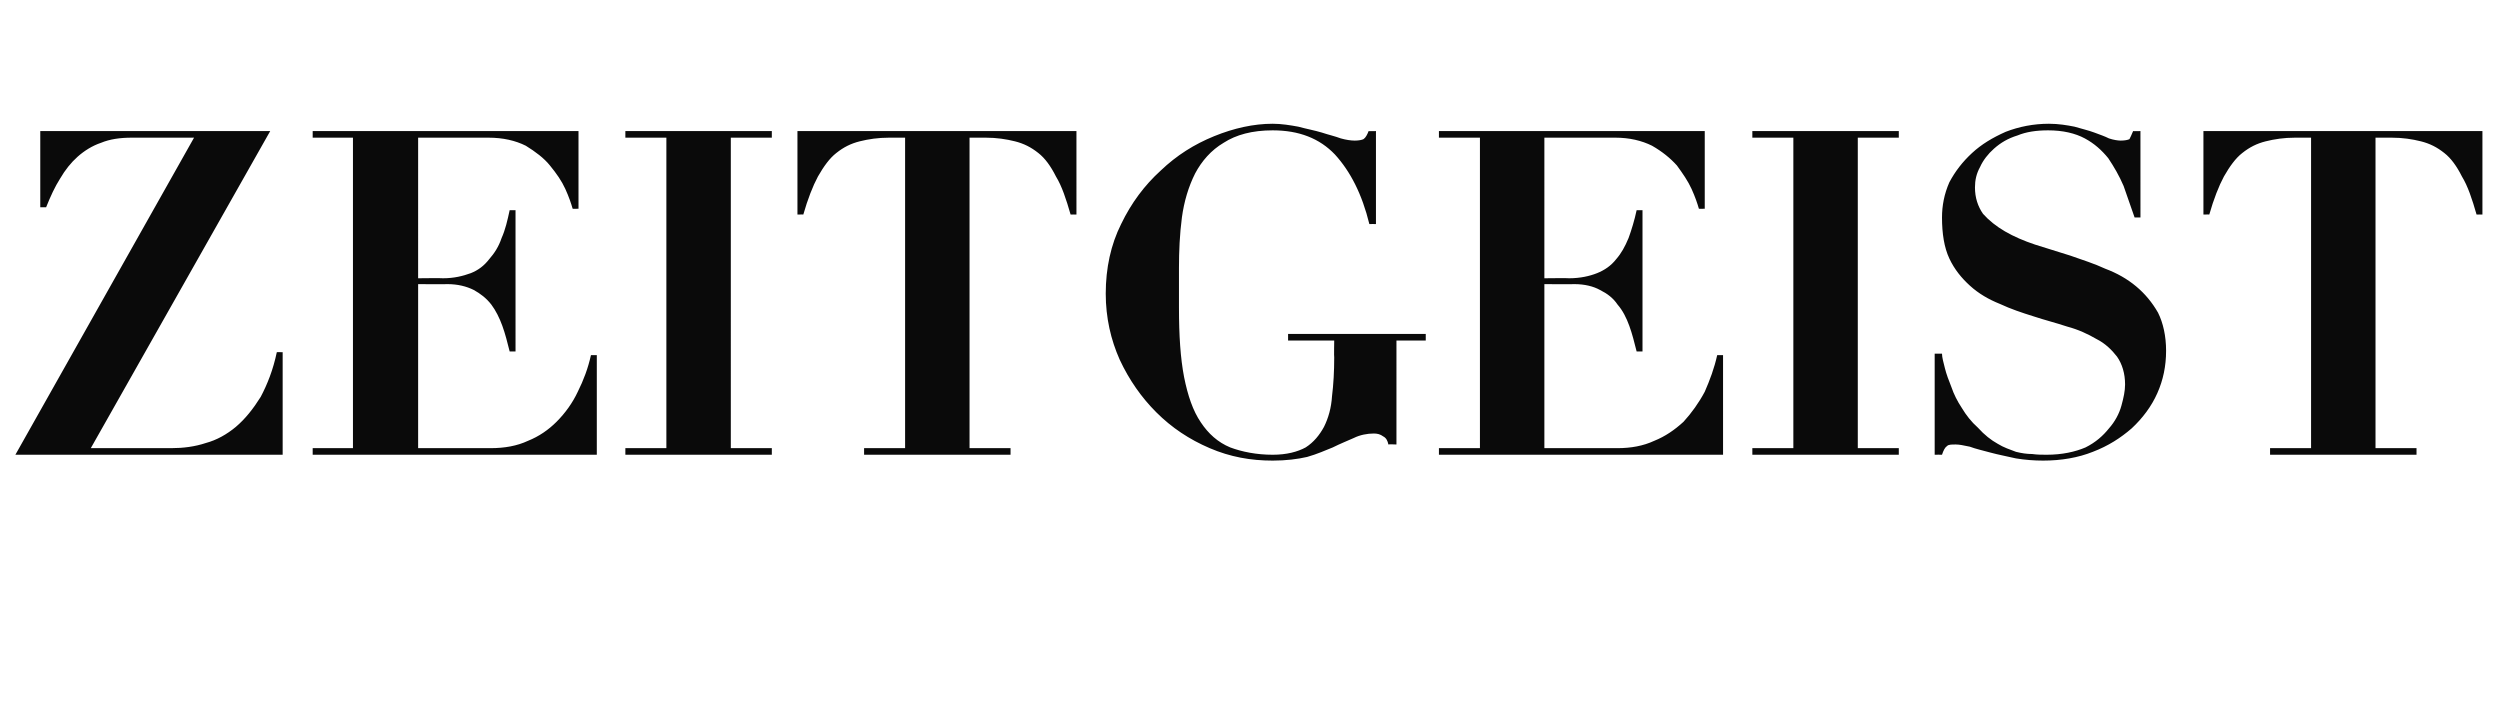 <?xml version="1.0" standalone="no"?><!DOCTYPE svg PUBLIC "-//W3C//DTD SVG 1.1//EN" "http://www.w3.org/Graphics/SVG/1.1/DTD/svg11.dtd"><svg xmlns="http://www.w3.org/2000/svg" version="1.1" width="341.4px" height="99.3px" viewBox="0 -2 341.4 99.3" style="top:-2px"><desc>Zeitgeist</desc><defs/><g id="Polygon275340"><path d="m26.5 16.8L2.1 60.1h36.5v-14s-.81-.03-.8 0c-.5 2.4-1.3 4.4-2.2 6.1c-1 1.6-2.1 3-3.4 4.1c-1.2 1-2.6 1.8-4.1 2.2c-1.5.5-3.1.7-4.7.7h-11l24.5-43.3H5.5v10.4h.8c.6-1.5 1.2-2.8 1.9-3.9c.7-1.2 1.5-2.2 2.4-3c.9-.8 2-1.5 3.2-1.9c1.2-.5 2.6-.7 4.2-.7h8.5zm16.2-.9v.9h5.5v42.4h-5.5v.9h38.8V46.5h-.8c-.4 1.8-1 3.4-1.8 5c-.7 1.5-1.7 2.9-2.9 4.1c-1.1 1.1-2.4 2-3.9 2.6c-1.5.7-3.2 1-5.1 1h-9.9V36.8s4.02.03 4 0c1.4 0 2.6.3 3.6.8c.9.5 1.7 1.1 2.4 2c.6.8 1.1 1.8 1.5 2.9c.4 1.1.7 2.3 1 3.5h.8V26.7s-.77.02-.8 0c-.3 1.4-.6 2.7-1.1 3.8c-.4 1.2-1 2.1-1.7 2.9c-.7.9-1.5 1.5-2.5 1.9c-1.1.4-2.3.7-3.8.7c-.04-.04-3.4 0-3.4 0V16.8h9.6c2 0 3.7.4 5.1 1.1c1.3.8 2.5 1.7 3.3 2.7c.9 1.1 1.6 2.1 2.1 3.2c.5 1.1.8 2 1 2.7c0 .04.8 0 .8 0V15.9H42.7zm42.7 0v.9h5.6v42.4h-5.6v.9h20v-.9h-5.6V16.8h5.6v-.9h-20zm38.2.9v42.4H118v.9h20v-.9h-5.6V16.8h2.2c1.5 0 2.8.2 4 .5c1.2.3 2.2.8 3.2 1.6c.9.7 1.7 1.8 2.4 3.2c.8 1.3 1.4 3.1 2 5.2c.05-.02.8 0 .8 0V15.9h-38.1v11.4s.83-.02.8 0c.6-2.1 1.3-3.9 2-5.2c.8-1.4 1.6-2.5 2.5-3.2c1-.8 2-1.3 3.2-1.6c1.2-.3 2.5-.5 4-.5h2.2zm64.3 11.8V15.9s-1 .03-1 0c-.2.5-.4.9-.7 1.1c-.2.1-.6.2-1.2.2c-.5 0-1.2-.1-1.9-.3c-.8-.3-1.7-.5-2.6-.8c-1-.3-2.1-.5-3.2-.8c-1.1-.2-2.3-.4-3.5-.4c-2.6 0-5.3.6-8 1.7c-2.7 1.1-5.1 2.6-7.3 4.7c-2.2 2-4 4.4-5.4 7.3c-1.4 2.8-2.1 6-2.1 9.5c0 3.3.7 6.3 1.9 9c1.3 2.8 3 5.2 5 7.2c2.1 2.1 4.5 3.7 7.3 4.9c2.8 1.2 5.6 1.7 8.6 1.7c1.8 0 3.4-.2 4.7-.5c1.4-.4 2.5-.9 3.5-1.3c1-.5 2-.9 2.9-1.3c.8-.4 1.8-.6 2.7-.6c.5 0 .9.1 1.3.4c.4.2.6.6.7 1.1c.03-.05 1.1 0 1.1 0V44.5h4v-.9h-18.8v.9h6.3s-.04 2.31 0 2.3c0 1.9-.1 3.7-.3 5.3c-.1 1.6-.5 3-1.1 4.2c-.6 1.1-1.4 2.1-2.5 2.8c-1.1.6-2.6 1-4.5 1c-2.2 0-4.2-.4-5.8-1c-1.7-.7-3-1.9-4-3.4c-1.1-1.6-1.8-3.7-2.3-6.2c-.5-2.6-.7-5.7-.7-9.5v-5.4c0-2.3.1-4.6.4-6.9c.3-2.2.9-4.2 1.8-6c.9-1.7 2.2-3.2 3.9-4.2c1.7-1.1 3.9-1.7 6.7-1.7c3.6 0 6.4 1.1 8.5 3.3c2.1 2.3 3.7 5.4 4.7 9.5c.02-.02.9 0 .9 0zm8.6-12.7v.9h5.6v42.4h-5.6v.9h38.8V46.5h-.8c-.4 1.8-1 3.4-1.7 5c-.8 1.5-1.8 2.9-2.9 4.1c-1.2 1.1-2.5 2-4 2.6c-1.5.7-3.2 1-5 1c-.04.01-10 0-10 0V36.8s4.07.03 4.1 0c1.4 0 2.6.3 3.5.8c1 .5 1.8 1.1 2.4 2c.7.8 1.2 1.8 1.6 2.9c.4 1.1.7 2.3 1 3.5h.8V26.7s-.83.02-.8 0c-.3 1.4-.7 2.7-1.1 3.8c-.5 1.2-1 2.1-1.7 2.9c-.7.9-1.6 1.5-2.6 1.9c-1 .4-2.3.7-3.8.7c0-.04-3.4 0-3.4 0V16.8h9.7c1.9 0 3.6.4 5 1.1c1.4.8 2.5 1.7 3.4 2.7c.8 1.1 1.5 2.1 2 3.2c.5 1.1.8 2 1 2.7c.04.04.8 0 .8 0V15.9h-36.3zm42.8 0v.9h5.6v42.4h-5.6v.9h20v-.9h-5.6V16.8h5.6v-.9h-20zm24.9 30.4v13.8s1.01-.02 1 0c.2-.6.4-1 .7-1.2c.2-.2.6-.2 1.2-.2c.4 0 1 .1 1.9.3c.8.3 1.7.5 2.8.8c1.1.3 2.2.5 3.5.8c1.2.2 2.5.3 3.7.3c2.5 0 4.8-.4 6.8-1.2c2.1-.8 3.8-1.9 5.3-3.2c1.5-1.4 2.7-3 3.5-4.8c.8-1.8 1.2-3.7 1.2-5.8c0-2-.4-3.8-1.1-5.2c-.8-1.4-1.8-2.6-3-3.6c-1.2-1-2.6-1.8-4.2-2.4c-1.5-.7-3.1-1.2-4.8-1.8l-4.8-1.5c-1.5-.5-2.9-1.1-4.1-1.8c-1.2-.7-2.2-1.5-3-2.4c-.7-1-1.1-2.2-1.1-3.6c0-1 .2-1.9.7-2.8c.4-.9 1.1-1.8 1.9-2.5c.9-.8 1.9-1.4 3.2-1.8c1.2-.5 2.6-.7 4.2-.7c2 0 3.7.4 5 1.1c1.3.7 2.3 1.6 3.2 2.7c.8 1.2 1.5 2.4 2.1 3.8c.5 1.4 1 2.9 1.5 4.3h.8V15.9s-.96.03-1 0c-.2.5-.4.9-.5 1.1c-.2.1-.6.2-1.2.2c-.4 0-1-.1-1.6-.3c-.6-.3-1.2-.5-2-.8c-.8-.3-1.7-.5-2.7-.8c-1-.2-2.2-.4-3.5-.4c-2.1 0-4.1.4-5.9 1.1c-1.8.8-3.3 1.7-4.6 2.9c-1.3 1.2-2.3 2.5-3.1 4c-.7 1.6-1 3.2-1 4.8c0 2.2.3 4.1 1 5.6c.7 1.5 1.7 2.7 2.8 3.7c1.2 1.1 2.6 1.9 4.1 2.5c1.5.7 3 1.2 4.6 1.7c1.5.5 3.1.9 4.6 1.4c1.5.4 2.8 1 4 1.7c1.2.6 2.1 1.5 2.8 2.4c.7 1 1.1 2.3 1.1 3.8c0 .9-.2 1.8-.5 2.9c-.3 1.1-.9 2.2-1.7 3.1c-.8 1-1.8 1.9-3.2 2.6c-1.4.6-3.2 1-5.3 1c-.6 0-1.3 0-2-.1c-.7 0-1.4-.1-2.2-.3c-.8-.3-1.7-.6-2.5-1.1c-.9-.5-1.8-1.2-2.7-2.2c-.9-.8-1.6-1.7-2.2-2.7c-.6-.9-1.1-1.9-1.4-2.8c-.4-1-.7-1.8-.9-2.6c-.2-.8-.4-1.5-.4-2h-1zm51.4-29.5v42.4H310v.9h20v-.9h-5.6V16.8h2.2c1.5 0 2.8.2 4 .5c1.2.3 2.2.8 3.2 1.6c.9.7 1.7 1.8 2.4 3.2c.8 1.3 1.4 3.1 2 5.2c.05-.02.8 0 .8 0V15.9h-38.1v11.4s.83-.02.8 0c.6-2.1 1.3-3.9 2-5.2c.8-1.4 1.6-2.5 2.5-3.2c1-.8 2-1.3 3.2-1.6c1.2-.3 2.5-.5 4-.5h2.2z" stroke="none" fill="#0a0a0a"/></g></svg>